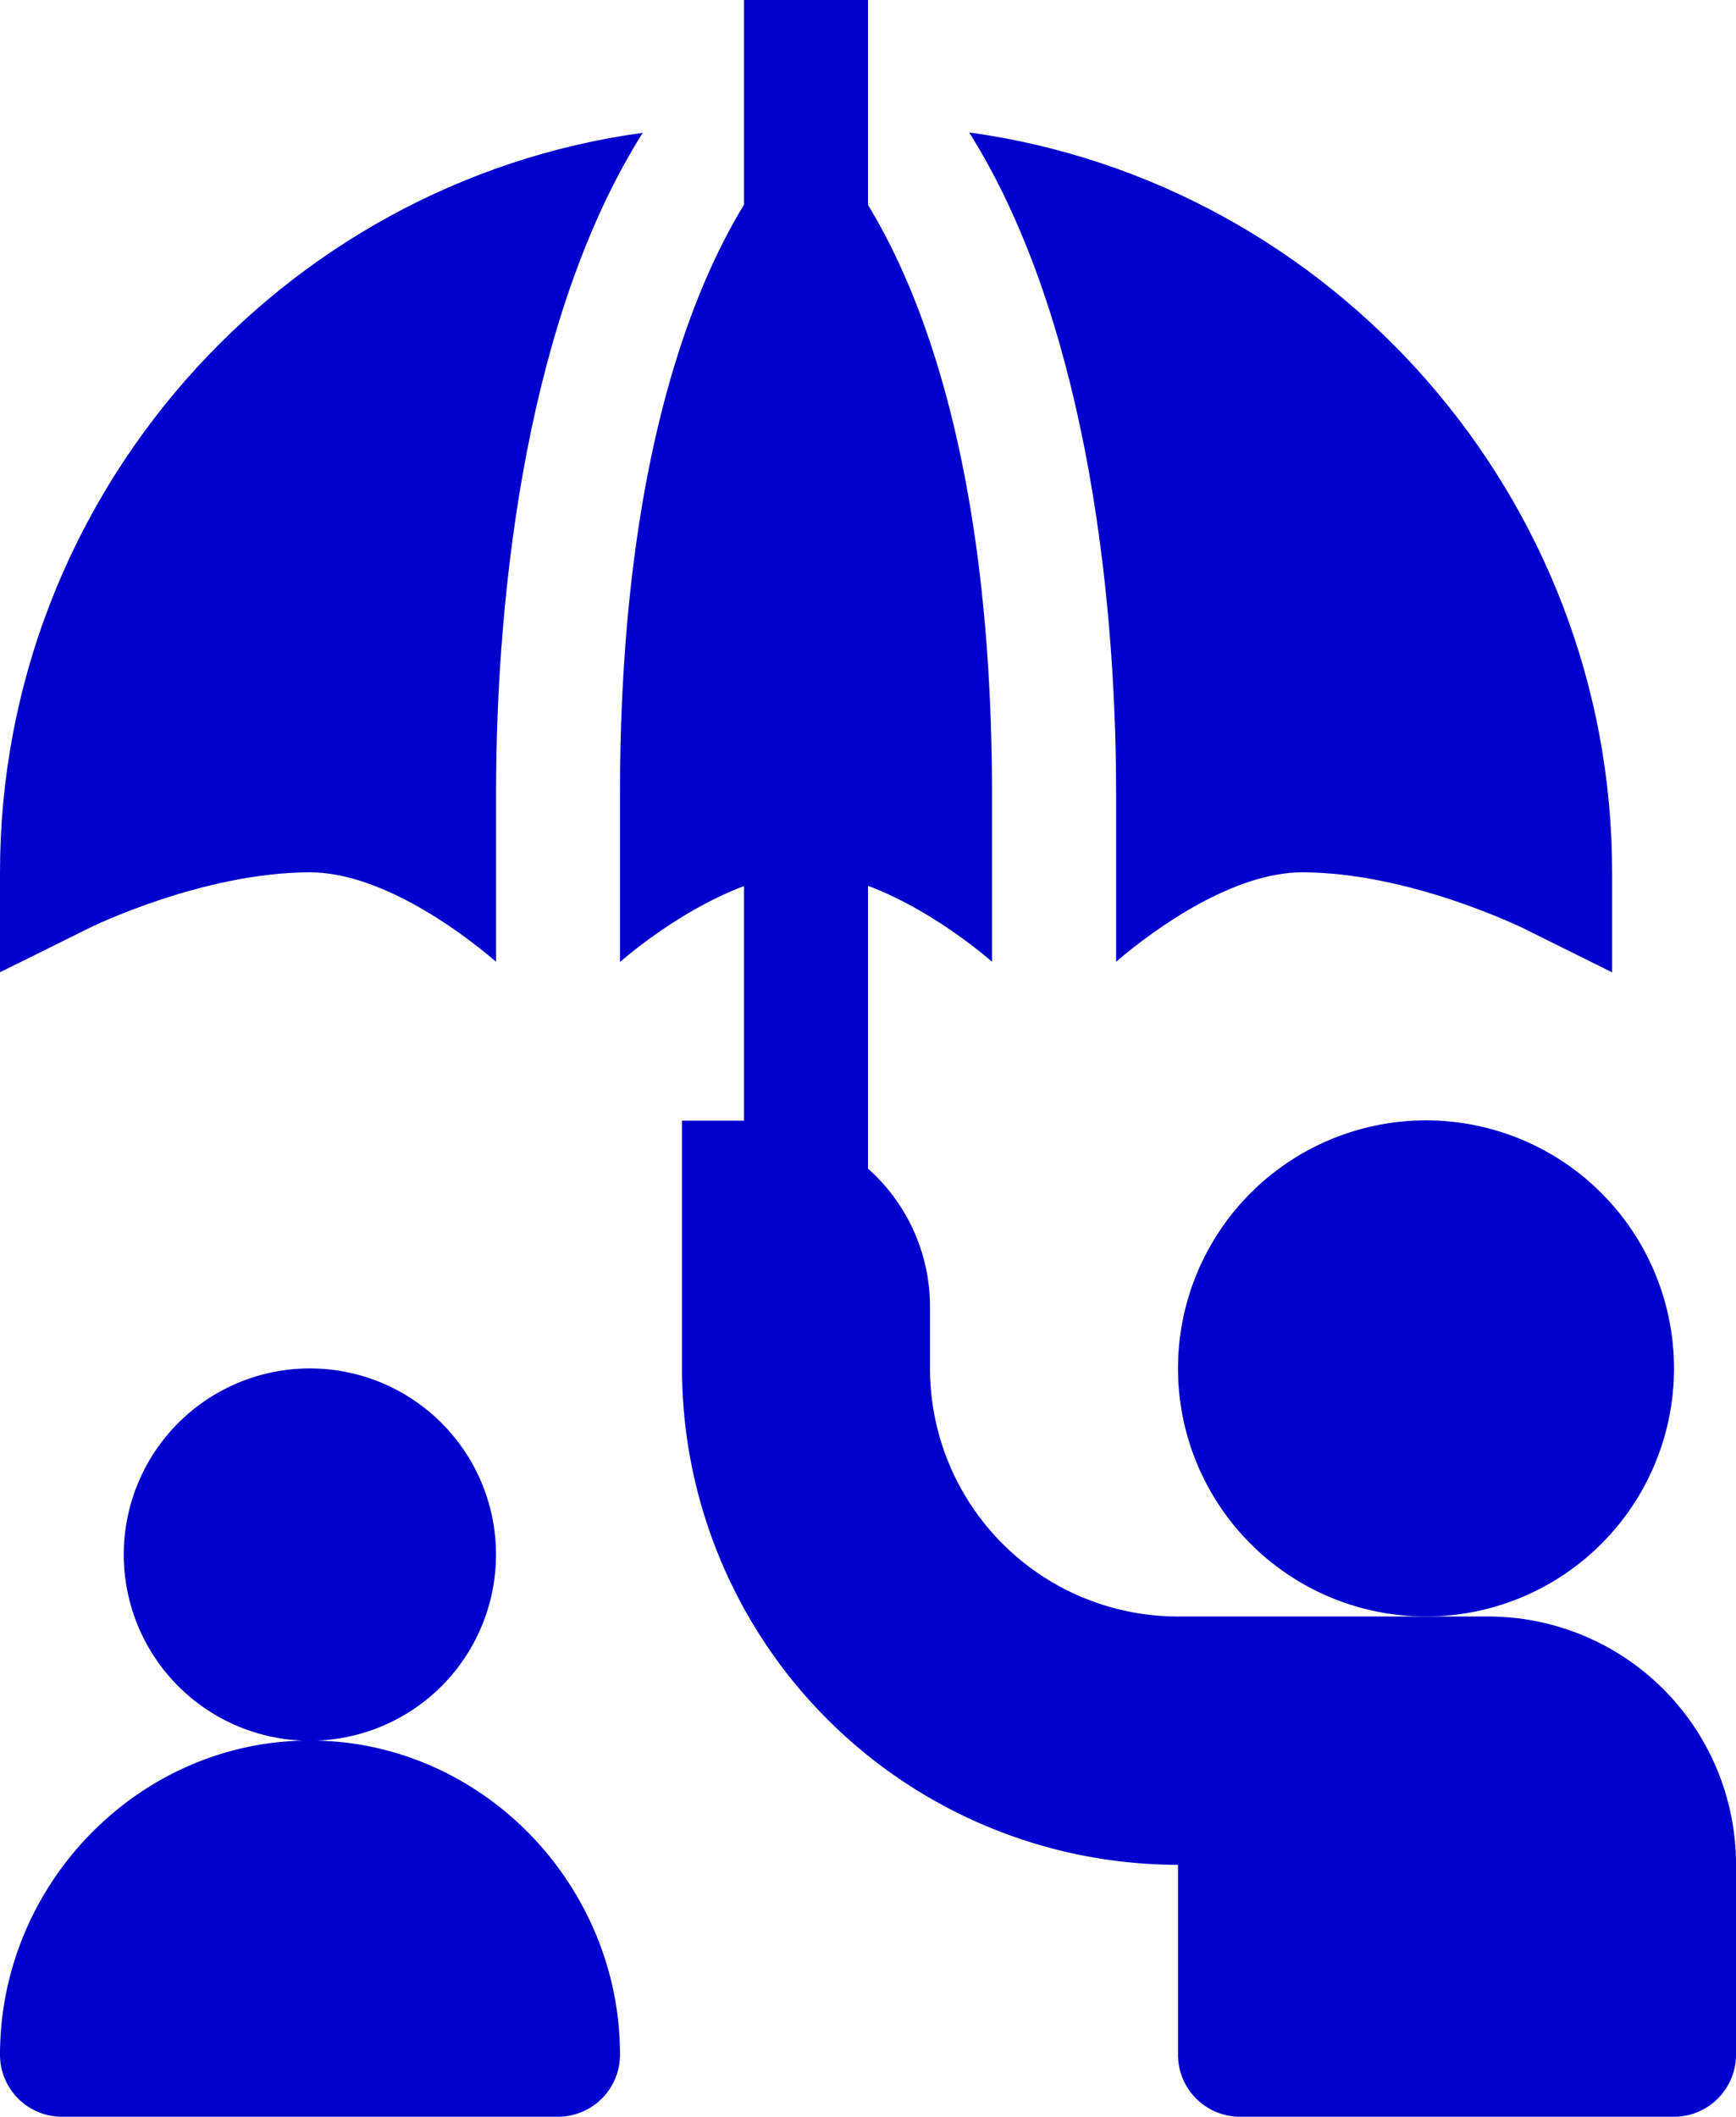 <svg xmlns="http://www.w3.org/2000/svg" viewBox="0 0 315 384"><defs><style>.cls-1{fill:#00c;}</style></defs><title>services-003</title><g id="Слой_2" data-name="Слой 2"><g id="Слой_1-2" data-name="Слой 1"><path class="cls-1" d="M90,282a33.77,33.77,0,1,1-9.89-23.86A33.75,33.75,0,0,1,90,282Z"/><path class="cls-1" d="M0,372.75H0A11.25,11.25,0,0,0,11.25,384h90a11.25,11.25,0,0,0,11.25-11.25h0c0-31-25.23-57-56.25-57S0,341.73,0,372.75Z"/><path class="cls-1" d="M303.75,248.25a45,45,0,1,1-45-45,45,45,0,0,1,45,45Z"/><path class="cls-1" d="M315,372.75v-34.5a45,45,0,0,0-45-45H213.75a45,45,0,0,1-45-45V237a33.52,33.52,0,0,0-11.25-25V160.7c8.85,3.31,17.37,9.36,22.5,13.77V144.09c0-56.79-11.86-89.46-22.5-106.91V0H135V37.14c-10.62,17.41-22.5,50.1-22.5,107v30.38c5.13-4.41,13.65-10.46,22.5-13.77v42.55H123.75v45a90.1,90.1,0,0,0,90,90v34.5A11.25,11.25,0,0,0,225,384h78.75A11.25,11.25,0,0,0,315,372.75Z"/><path class="cls-1" d="M236.25,158.25c19.47,0,39.78,10,40,10.07l16.27,8.07V158.25c0-68.19-50.9-125.2-116.66-134.22,20.53,32.63,26.66,81.55,26.66,120.06v30.38c7.32-6.29,21.45-16.22,33.75-16.22Z"/><path class="cls-1" d="M0,158.25v18.13l16.26-8.06c.2-.11,20.51-10.07,40-10.07,12.3,0,26.43,9.93,33.75,16.22V144.09c0-38.21,6-87.3,26.62-120C50.89,33.07,0,90.07,0,158.25Z"/></g></g></svg>